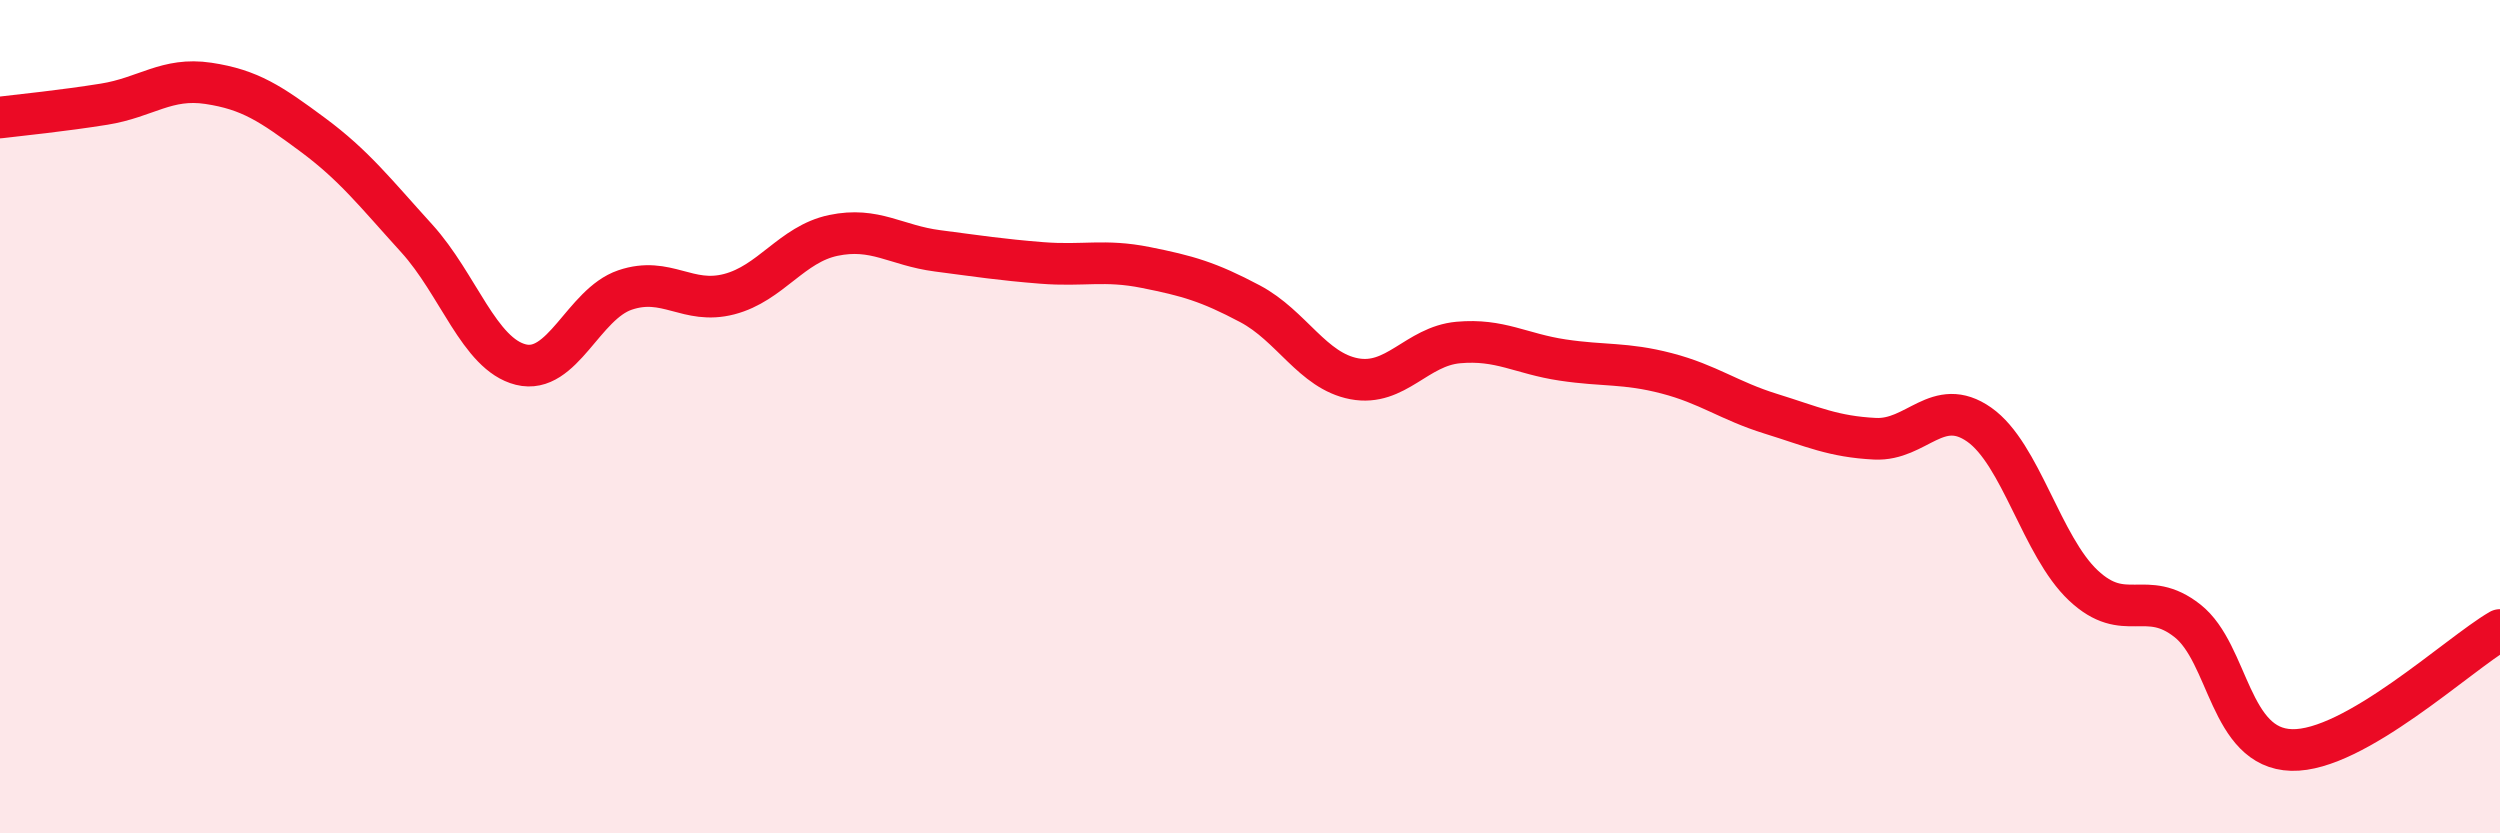 
    <svg width="60" height="20" viewBox="0 0 60 20" xmlns="http://www.w3.org/2000/svg">
      <path
        d="M 0,2.82 C 0.5,2.76 1.5,2.66 2.5,2.5 C 3.5,2.34 4,1.85 5,2 C 6,2.15 6.5,2.49 7.5,3.23 C 8.5,3.97 9,4.62 10,5.72 C 11,6.82 11.5,8.5 12.5,8.75 C 13.5,9 14,7.3 15,6.96 C 16,6.62 16.5,7.32 17.5,7.06 C 18.5,6.8 19,5.86 20,5.65 C 21,5.44 21.5,5.89 22.5,6.02 C 23.5,6.15 24,6.23 25,6.31 C 26,6.39 26.5,6.22 27.5,6.42 C 28.5,6.62 29,6.76 30,7.29 C 31,7.82 31.5,8.9 32.5,9.09 C 33.5,9.28 34,8.31 35,8.22 C 36,8.13 36.5,8.49 37.5,8.64 C 38.5,8.79 39,8.7 40,8.96 C 41,9.22 41.5,9.62 42.5,9.93 C 43.5,10.24 44,10.48 45,10.53 C 46,10.58 46.5,9.49 47.5,10.19 C 48.5,10.89 49,13.11 50,14.05 C 51,14.99 51.5,14.11 52.5,14.9 C 53.5,15.69 53.5,17.96 55,18 C 56.5,18.04 59,15.7 60,15.12L60 20L0 20Z"
        fill="#EB0A25"
        opacity="0.1"
        stroke-linecap="round"
        stroke-linejoin="round"
      />
      <path
        d="M 0,2.82 C 0.5,2.76 1.5,2.66 2.5,2.5 C 3.5,2.34 4,1.85 5,2 C 6,2.15 6.5,2.49 7.5,3.23 C 8.5,3.97 9,4.62 10,5.72 C 11,6.82 11.5,8.5 12.5,8.75 C 13.5,9 14,7.3 15,6.96 C 16,6.62 16.5,7.32 17.5,7.06 C 18.5,6.8 19,5.86 20,5.65 C 21,5.44 21.5,5.89 22.5,6.02 C 23.5,6.15 24,6.23 25,6.31 C 26,6.39 26.5,6.22 27.5,6.42 C 28.5,6.62 29,6.76 30,7.29 C 31,7.82 31.5,8.9 32.5,9.09 C 33.5,9.28 34,8.31 35,8.22 C 36,8.13 36.5,8.49 37.5,8.64 C 38.5,8.79 39,8.7 40,8.96 C 41,9.22 41.5,9.62 42.5,9.93 C 43.5,10.24 44,10.48 45,10.53 C 46,10.58 46.5,9.49 47.5,10.19 C 48.5,10.89 49,13.11 50,14.05 C 51,14.99 51.5,14.11 52.5,14.9 C 53.5,15.69 53.5,17.96 55,18 C 56.5,18.04 59,15.7 60,15.12"
        stroke="#EB0A25"
        stroke-width="1"
        fill="none"
        stroke-linecap="round"
        stroke-linejoin="round"
      />
    </svg>
  